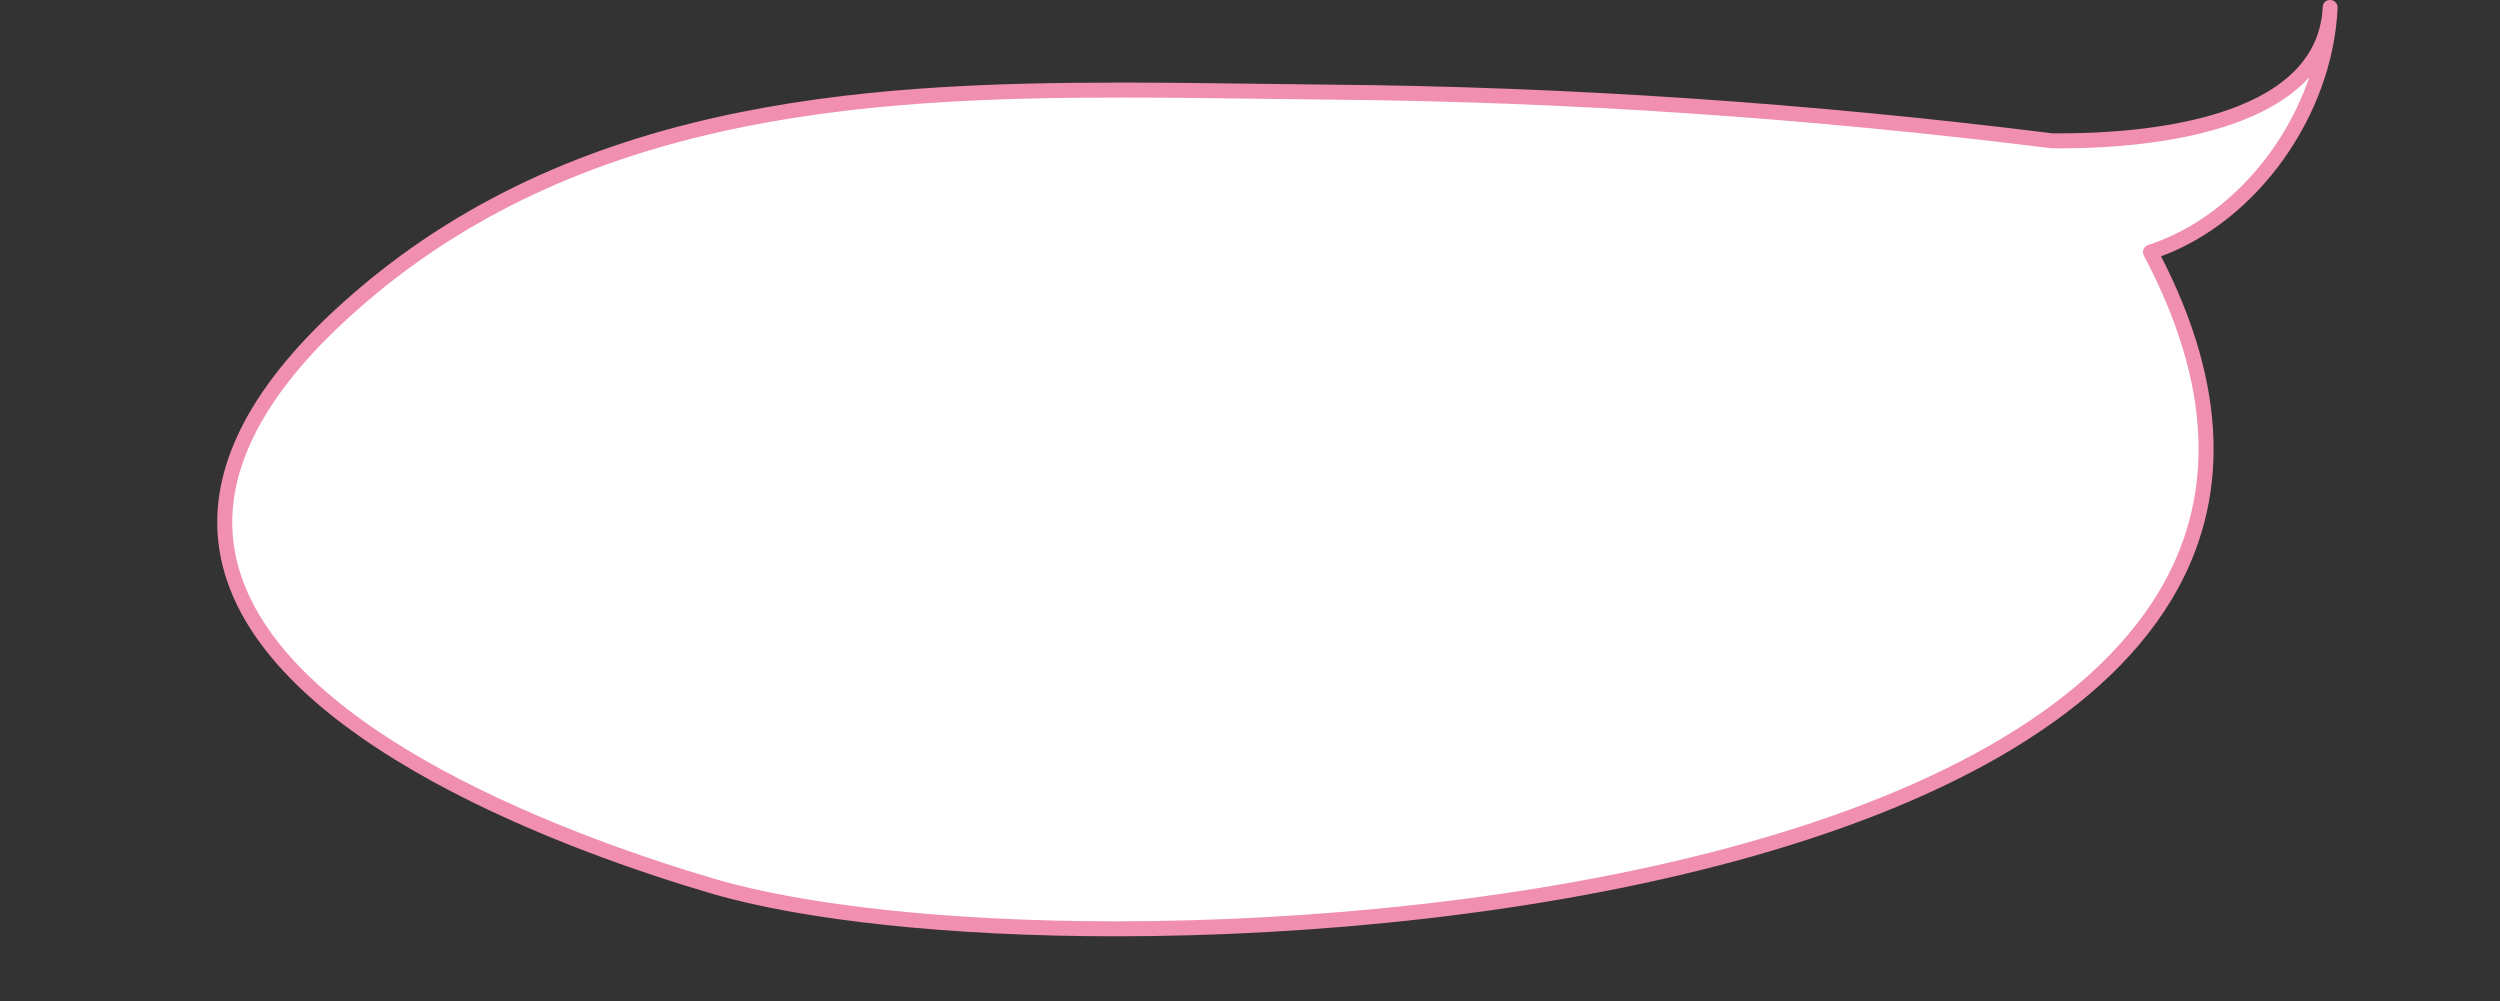 <?xml version="1.0" encoding="UTF-8" standalone="no"?><svg xmlns="http://www.w3.org/2000/svg" xmlns:xlink="http://www.w3.org/1999/xlink" fill="#f08faf" height="59" preserveAspectRatio="xMidYMid meet" version="1" viewBox="-12.8 -0.0 147.3 59.0" width="147.3" zoomAndPan="magnify"><rect x="-12.8" y="-0.0" width="147.3" height="59.0" fill="#333333" stroke="none"/><g><g id="change1_1"><path d="M124.493,0.441c-0.294,6.471-9.412,7.943-16.43,7.854 C93.96,6.529,79.797,5.548,65.578,5.429C45.363,5.259,23.164,3.739,7.132,18.678 C-12.822,37.273,17.043,48.634,29.192,52.21c23.172,6.818,105.303,1.471,84.713-37.356 C119.586,13.015,124.2,6.913,124.493,0.441z" fill="#ffffff"/></g><g id="change2_1"><path d="M52.922,55.167c-0.003,0-0.002,0-0.006,0c-9.687-0.002-18.379-0.924-23.849-2.535 c-7.817-2.299-26.273-8.797-28.782-19.428c-1.125-4.758,1.078-9.754,6.546-14.85 C20.188,5.907,37.825,4.866,53.309,4.866c2.58,0,5.155,0.034,7.709,0.067c1.53,0.021,3.053,0.041,4.564,0.054 c13.955,0.117,28.267,1.082,42.537,2.869h0.533c4.529,0,15.095-0.725,15.401-7.436 c0.01-0.242,0.186-0.439,0.459-0.42c0.244,0.01,0.433,0.217,0.421,0.46l0,0c0,0.001,0,0.001,0,0.003 c-0.289,6.348-4.723,12.541-10.402,14.64c3.908,7.611,4.116,14.413,0.619,20.226 C106.343,49.97,76.123,55.167,52.922,55.167z M53.309,5.748c-15.315,0-32.754,1.024-45.877,13.253 c-5.219,4.863-7.334,9.574-6.288,14.002c2.403,10.178,20.503,16.525,28.173,18.783 c5.393,1.588,13.994,2.496,23.6,2.498c0.002,0,0.004,0,0.006,0c22.973,0,52.853-5.084,61.473-19.41 c3.396-5.643,3.1-12.31-0.88-19.813c-0.061-0.116-0.068-0.251-0.019-0.372 c0.049-0.121,0.149-0.215,0.274-0.254c4.314-1.397,7.936-5.312,9.486-9.874 c-3.362,3.694-10.899,4.179-14.603,4.179l-0.594-0.004C93.774,6.95,79.495,5.987,65.576,5.87 c-1.513-0.014-3.038-0.033-4.569-0.055C58.457,5.782,55.886,5.748,53.309,5.748z" fill="inherit"/></g></g></svg>